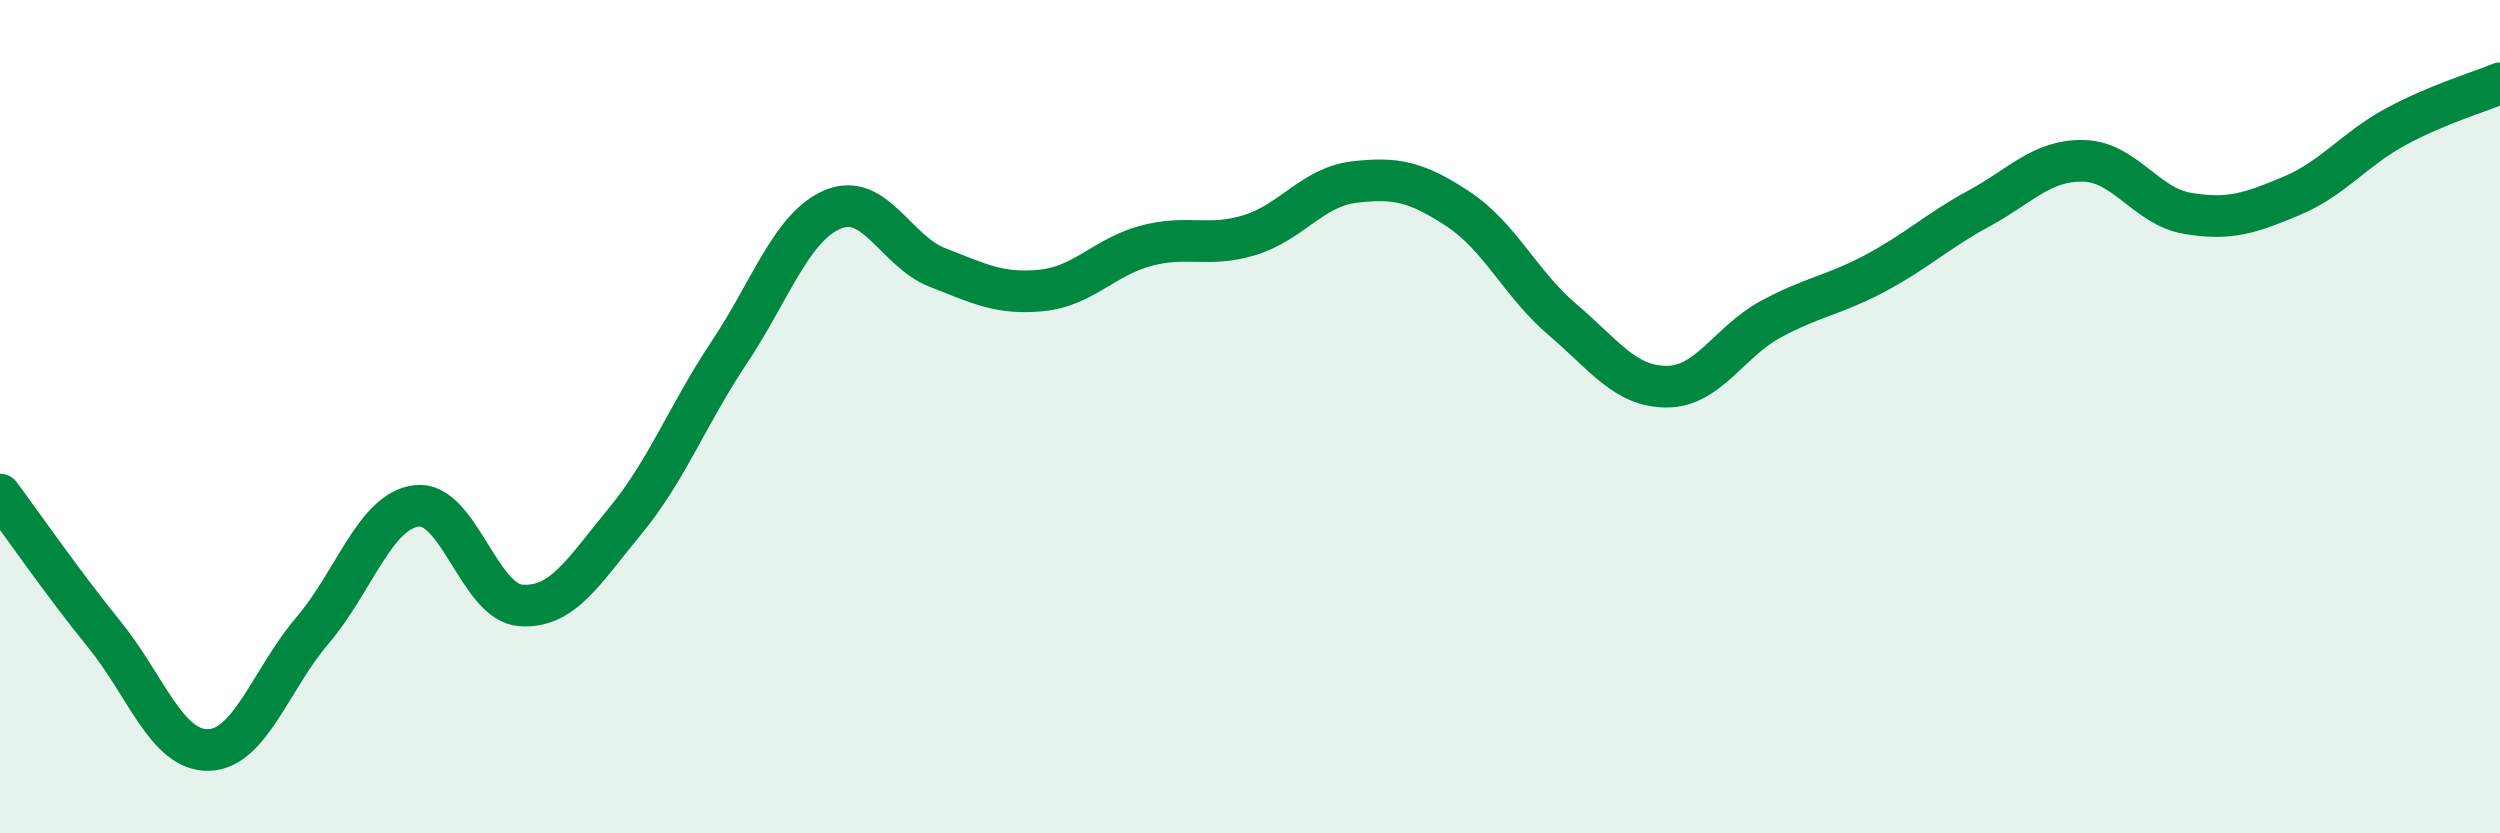
    <svg width="60" height="20" viewBox="0 0 60 20" xmlns="http://www.w3.org/2000/svg">
      <path
        d="M 0,11.87 C 0.5,12.54 1.5,13.99 2.5,15.22 C 3.5,16.45 4,18.02 5,18 C 6,17.98 6.5,16.3 7.5,15.13 C 8.5,13.96 9,12.26 10,12.14 C 11,12.02 11.5,14.46 12.5,14.53 C 13.5,14.6 14,13.72 15,12.51 C 16,11.3 16.5,9.96 17.5,8.46 C 18.5,6.96 19,5.43 20,5.02 C 21,4.61 21.5,6.03 22.5,6.42 C 23.5,6.81 24,7.07 25,6.97 C 26,6.87 26.5,6.17 27.5,5.9 C 28.5,5.63 29,5.95 30,5.64 C 31,5.33 31.5,4.49 32.5,4.37 C 33.5,4.25 34,4.36 35,5.02 C 36,5.68 36.5,6.82 37.5,7.67 C 38.5,8.52 39,9.28 40,9.28 C 41,9.28 41.5,8.2 42.5,7.66 C 43.5,7.12 44,7.09 45,6.56 C 46,6.03 46.5,5.54 47.5,5 C 48.5,4.46 49,3.84 50,3.86 C 51,3.88 51.5,4.95 52.5,5.12 C 53.5,5.29 54,5.12 55,4.7 C 56,4.28 56.5,3.58 57.5,3.04 C 58.5,2.5 59.5,2.21 60,2L60 20L0 20Z"
        fill="#008740"
        opacity="0.1"
        stroke-linecap="round"
        stroke-linejoin="round"
      />
      <path
        d="M 0,11.87 C 0.5,12.54 1.5,13.99 2.5,15.22 C 3.5,16.45 4,18.02 5,18 C 6,17.98 6.5,16.3 7.5,15.13 C 8.5,13.96 9,12.26 10,12.14 C 11,12.02 11.5,14.46 12.5,14.53 C 13.5,14.6 14,13.72 15,12.51 C 16,11.3 16.5,9.96 17.5,8.46 C 18.5,6.96 19,5.43 20,5.02 C 21,4.61 21.5,6.03 22.5,6.42 C 23.5,6.81 24,7.07 25,6.97 C 26,6.87 26.5,6.17 27.5,5.9 C 28.5,5.63 29,5.95 30,5.64 C 31,5.33 31.5,4.49 32.5,4.37 C 33.5,4.25 34,4.36 35,5.02 C 36,5.68 36.5,6.82 37.5,7.67 C 38.5,8.52 39,9.28 40,9.28 C 41,9.28 41.5,8.2 42.5,7.66 C 43.5,7.12 44,7.09 45,6.56 C 46,6.03 46.5,5.54 47.5,5 C 48.5,4.46 49,3.84 50,3.86 C 51,3.88 51.5,4.95 52.5,5.12 C 53.5,5.29 54,5.12 55,4.7 C 56,4.28 56.5,3.58 57.5,3.04 C 58.5,2.5 59.5,2.21 60,2"
        stroke="#008740"
        stroke-width="1"
        fill="none"
        stroke-linecap="round"
        stroke-linejoin="round"
      />
    </svg>
  